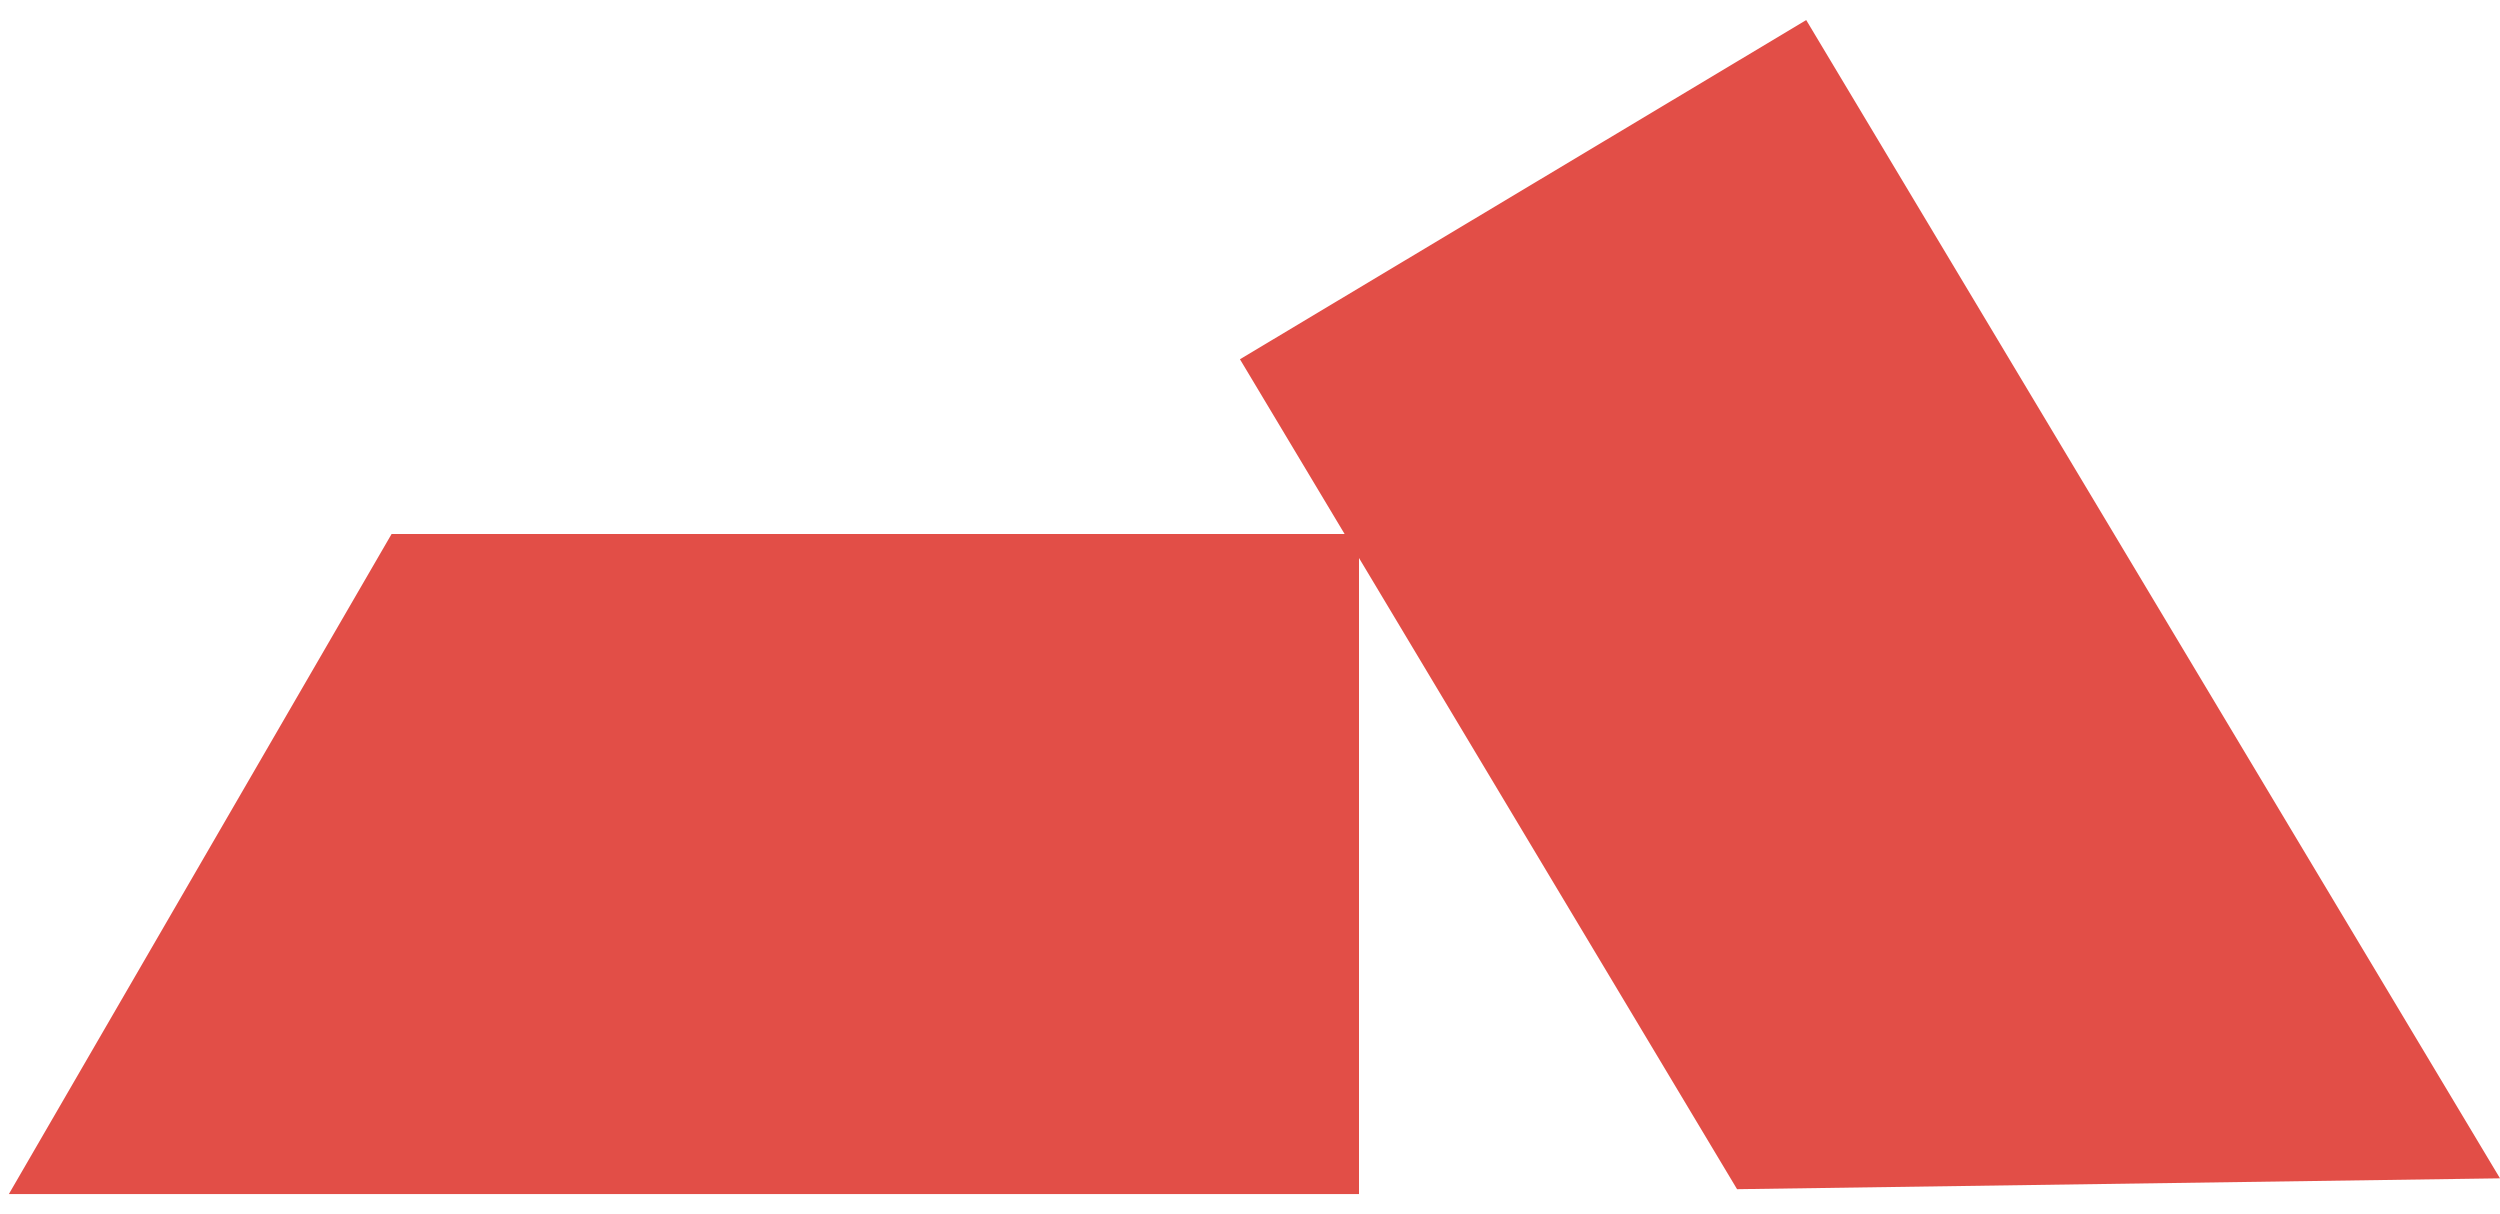 <svg width="105" height="51" viewBox="0 0 105 51" fill="none" xmlns="http://www.w3.org/2000/svg">
<path d="M72.957 49.946L105 49.49L75.861 0.843L52.078 15.089L72.957 49.946Z" fill="#E24E47"/>
<path d="M16.447 22.428L0.372 50.151L57.078 50.151V22.428L16.447 22.428Z" fill="#E24E47"/>
</svg>
